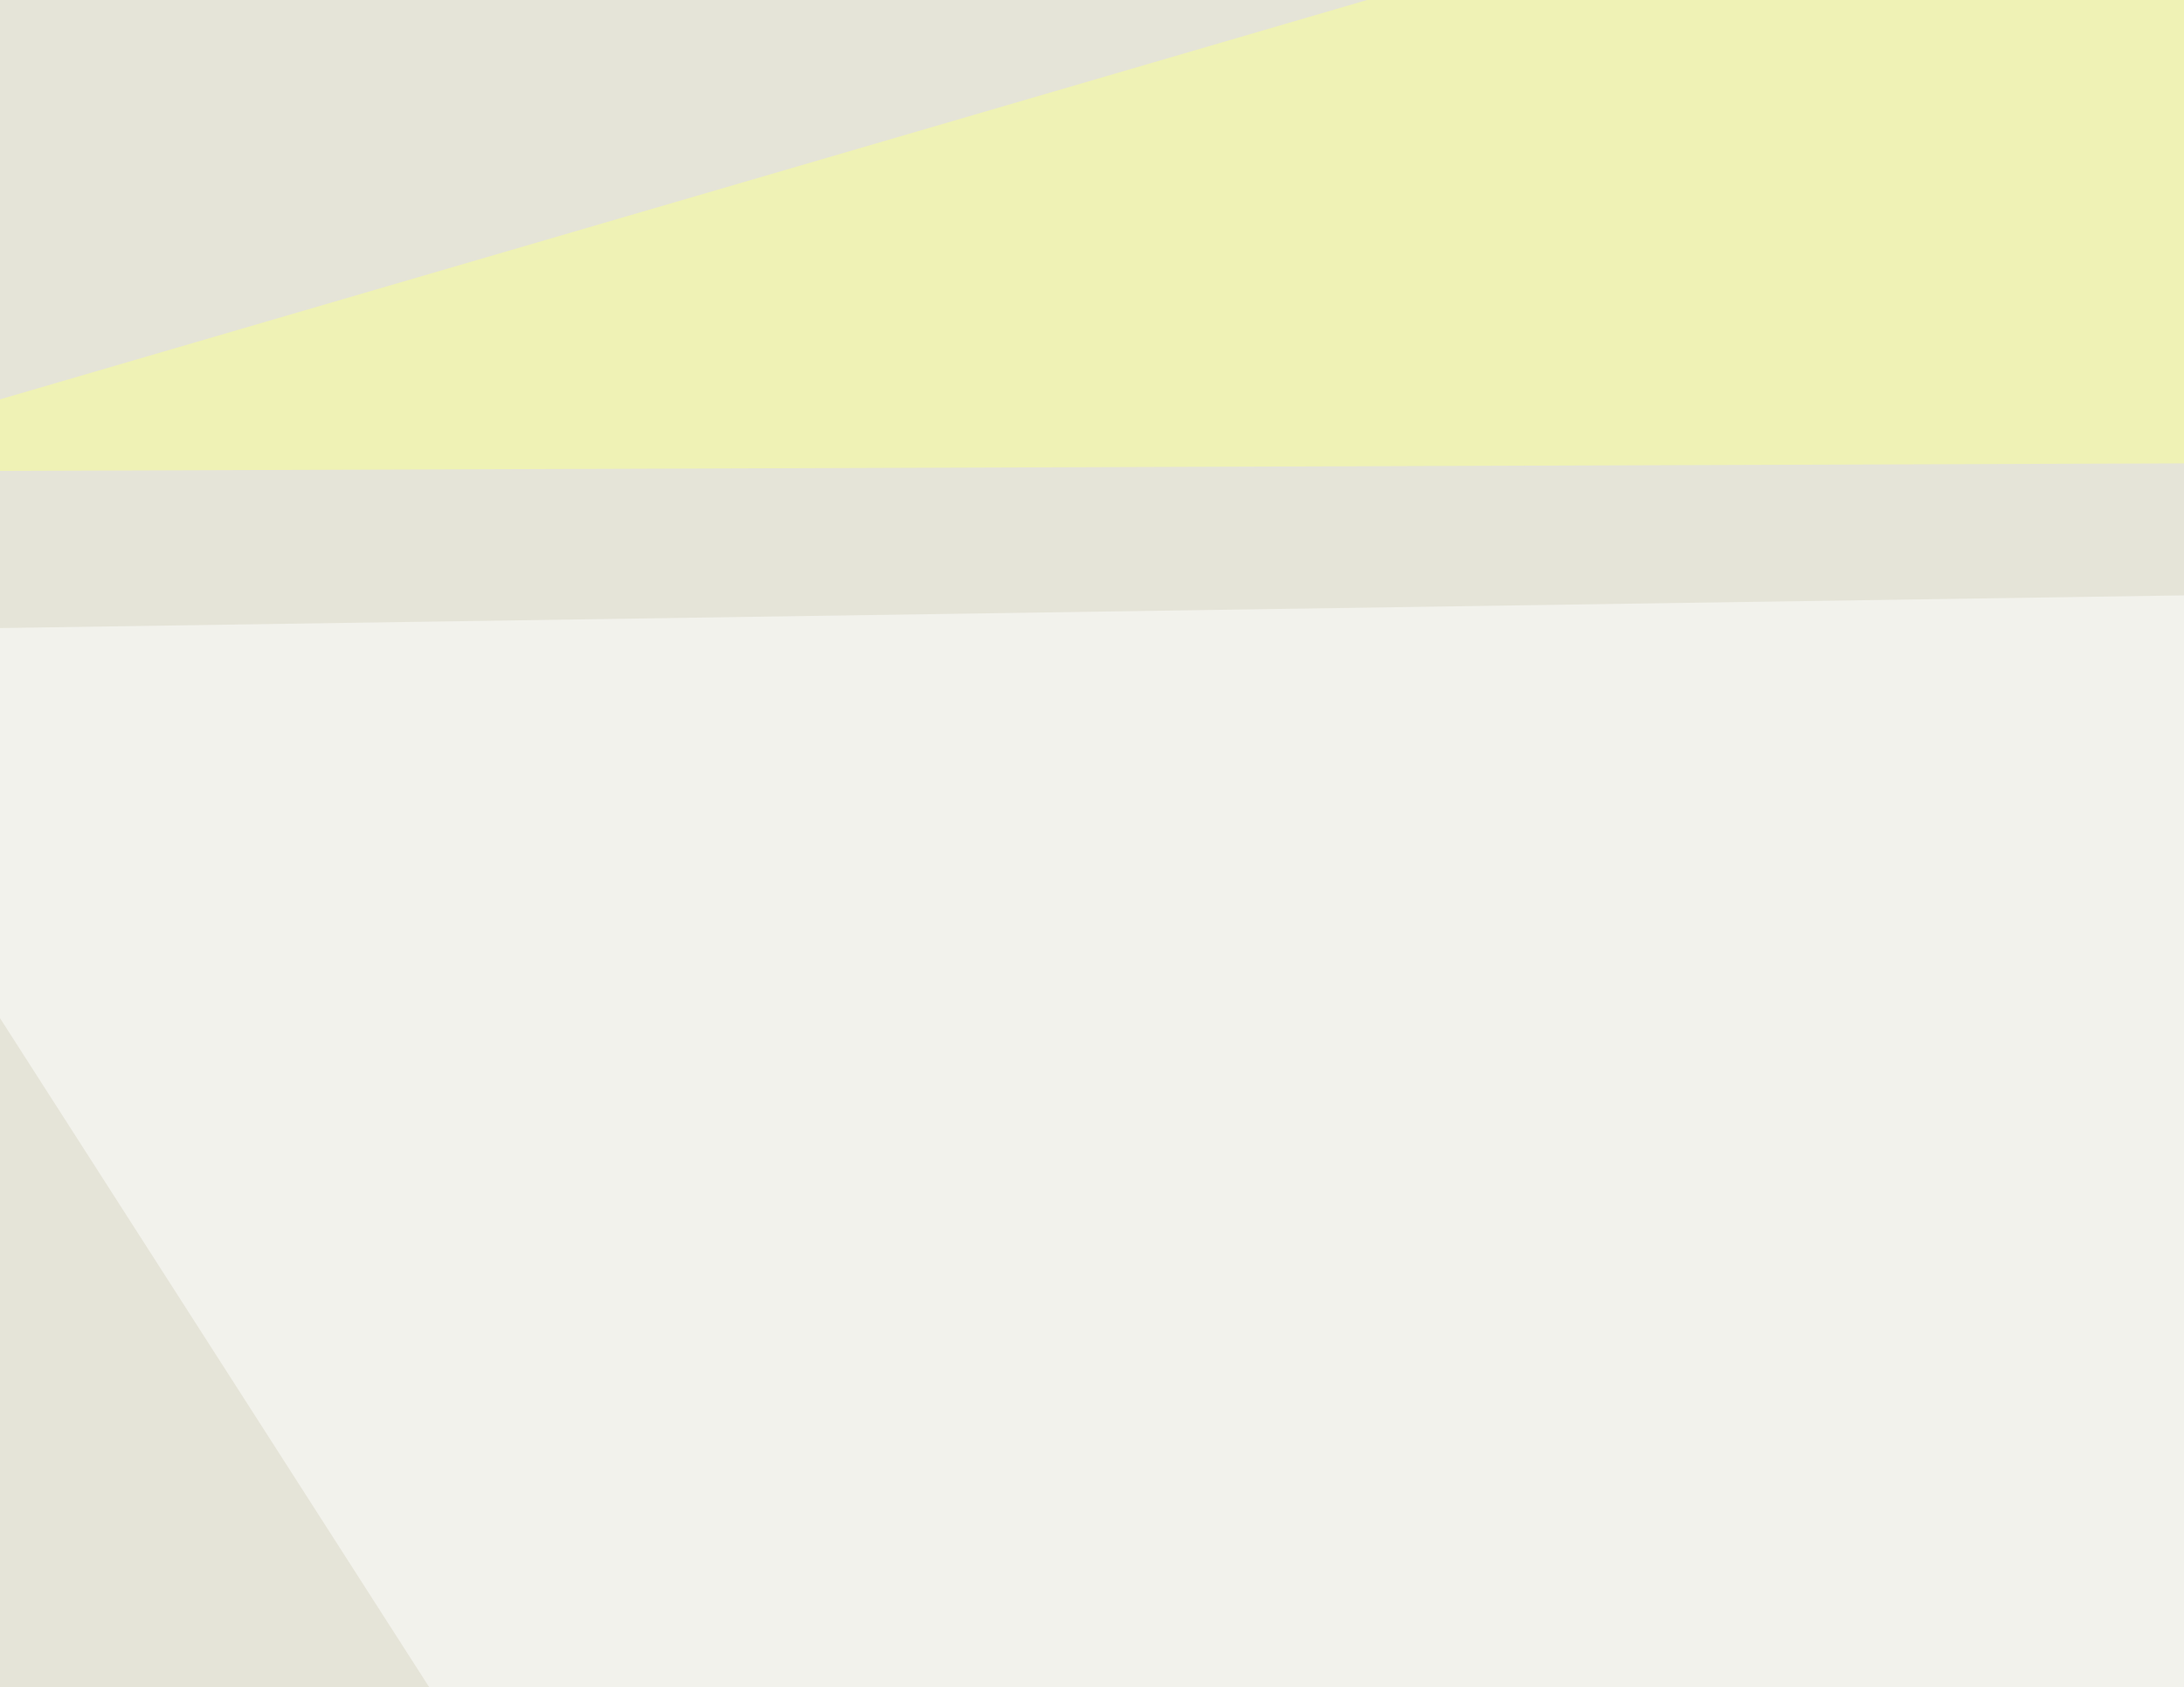 <svg xmlns="http://www.w3.org/2000/svg" width="400" height="309" ><filter id="a"><feGaussianBlur stdDeviation="55"/></filter><rect width="100%" height="100%" fill="#e5e4d8"/><g filter="url(#a)"><g fill-opacity=".5"><path fill="#9a8d78" d="M795.4 566.9L684.1-25 443.8 610.8z"/><path fill="#fff" d="M-45.4 115.7L736.8 104l-457 518.6z"/><path fill="#fbff93" d="M405.8-45.4L-45.4 86.4l840.8-2.9z"/><path fill="#7f8392" d="M490.7 476l58.6-210.9 88 3z"/></g></g></svg>